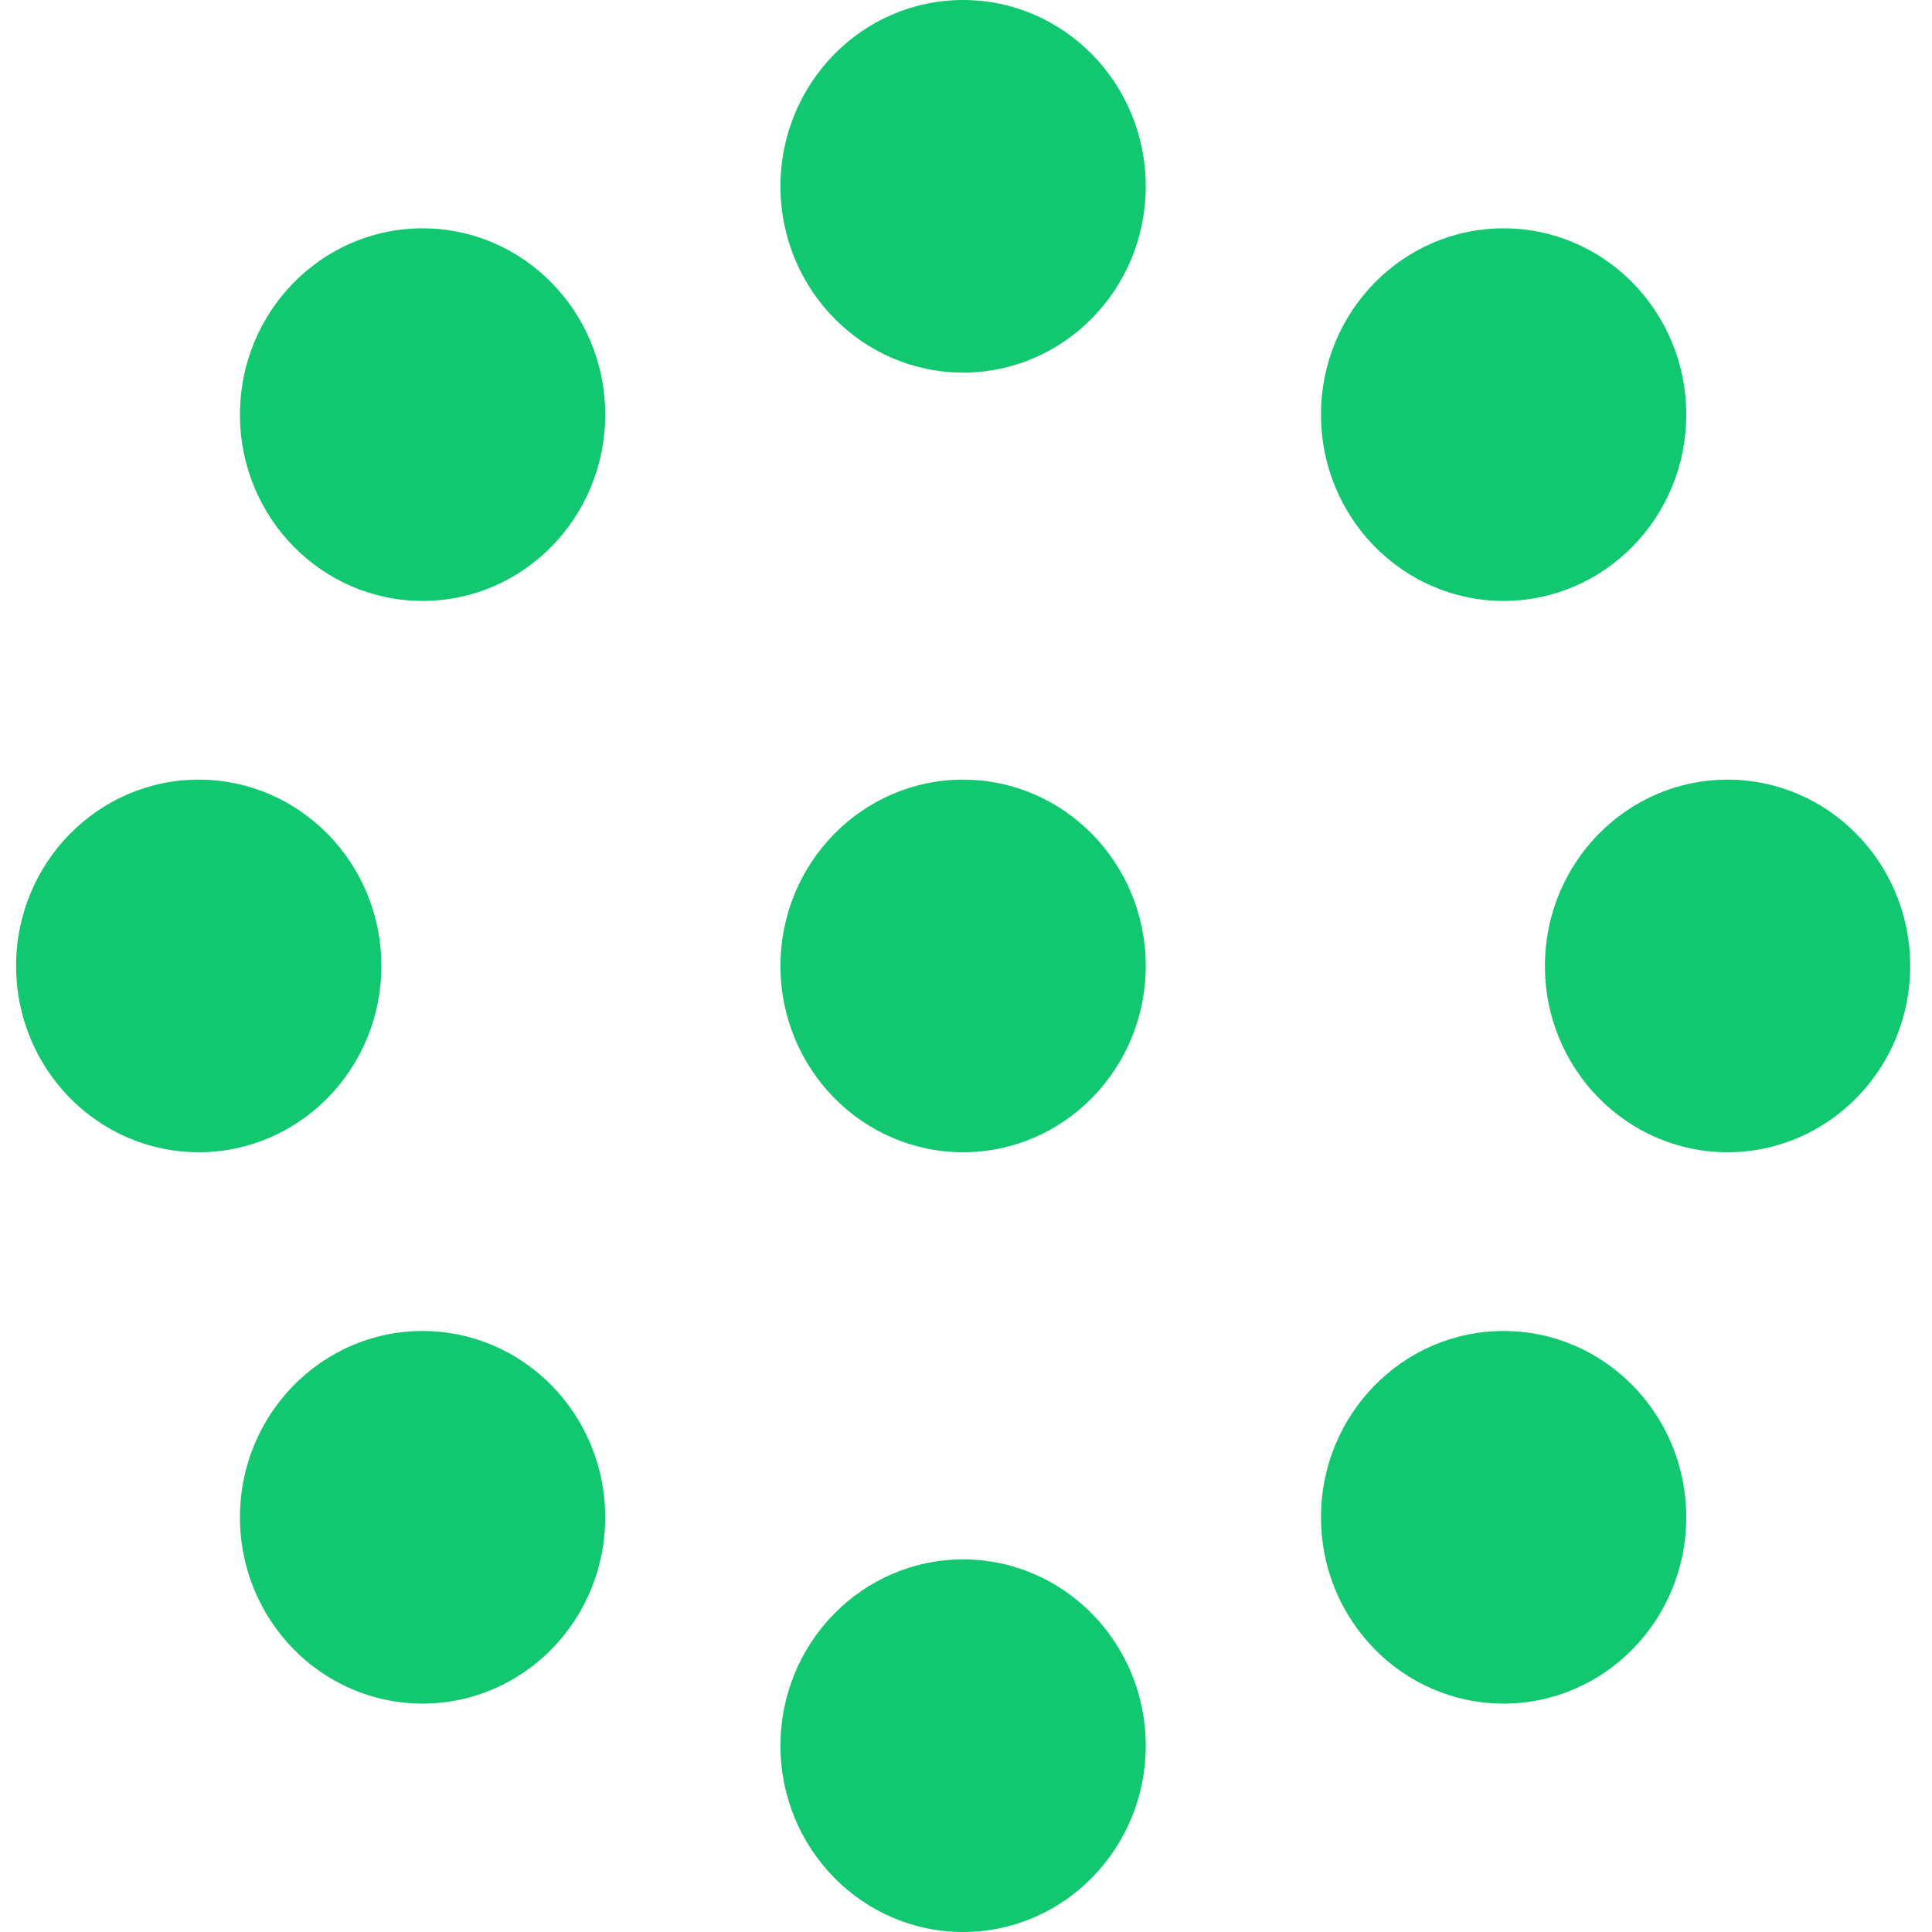 <svg width="260" height="260" viewBox="0 0 260 260" fill="none" xmlns="http://www.w3.org/2000/svg">
<g clip-path="url(#clip0_3_12)">
<path d="M129.61 50.142C143.185 50.142 154.19 38.917 154.19 25.071C154.19 11.225 143.185 0 129.61 0C116.036 0 105.031 11.225 105.031 25.071C105.031 38.917 116.036 50.142 129.61 50.142Z" fill="#11C770"/>
<path d="M202.351 80.87C215.926 80.87 226.93 69.645 226.93 55.799C226.93 41.953 215.926 30.728 202.351 30.728C188.776 30.728 177.772 41.953 177.772 55.799C177.772 69.645 188.776 80.87 202.351 80.87Z" fill="#11C770"/>
<path d="M232.489 155.063C246.063 155.063 257.068 143.839 257.068 129.992C257.068 116.146 246.063 104.921 232.489 104.921C218.914 104.921 207.909 116.146 207.909 129.992C207.909 143.839 218.914 155.063 232.489 155.063Z" fill="#11C770"/>
<path d="M202.351 229.262C215.926 229.262 226.93 218.037 226.93 204.191C226.93 190.345 215.926 179.12 202.351 179.12C188.776 179.12 177.772 190.345 177.772 204.191C177.772 218.037 188.776 229.262 202.351 229.262Z" fill="#11C770"/>
<path d="M129.61 260C143.185 260 154.19 248.775 154.19 234.929C154.19 221.083 143.185 209.858 129.61 209.858C116.036 209.858 105.031 221.083 105.031 234.929C105.031 248.775 116.036 260 129.61 260Z" fill="#11C770"/>
<path d="M56.87 229.262C70.445 229.262 81.449 218.037 81.449 204.191C81.449 190.345 70.445 179.12 56.87 179.12C43.295 179.12 32.291 190.345 32.291 204.191C32.291 218.037 43.295 229.262 56.87 229.262Z" fill="#11C770"/>
<path d="M26.746 155.063C40.321 155.063 51.325 143.839 51.325 129.992C51.325 116.146 40.321 104.921 26.746 104.921C13.171 104.921 2.167 116.146 2.167 129.992C2.167 143.839 13.171 155.063 26.746 155.063Z" fill="#11C770"/>
<path d="M56.87 80.87C70.445 80.87 81.449 69.645 81.449 55.799C81.449 41.953 70.445 30.728 56.87 30.728C43.295 30.728 32.291 41.953 32.291 55.799C32.291 69.645 43.295 80.87 56.87 80.87Z" fill="#11C770"/>
<path d="M129.61 155.063C143.185 155.063 154.19 143.839 154.19 129.992C154.19 116.146 143.185 104.921 129.61 104.921C116.036 104.921 105.031 116.146 105.031 129.992C105.031 143.839 116.036 155.063 129.61 155.063Z" fill="#11C770"/>
</g>
<defs>
<clipPath id="clip0_3_12">
<rect width="260" height="260" fill="white"/>
</clipPath>
</defs>
</svg>
